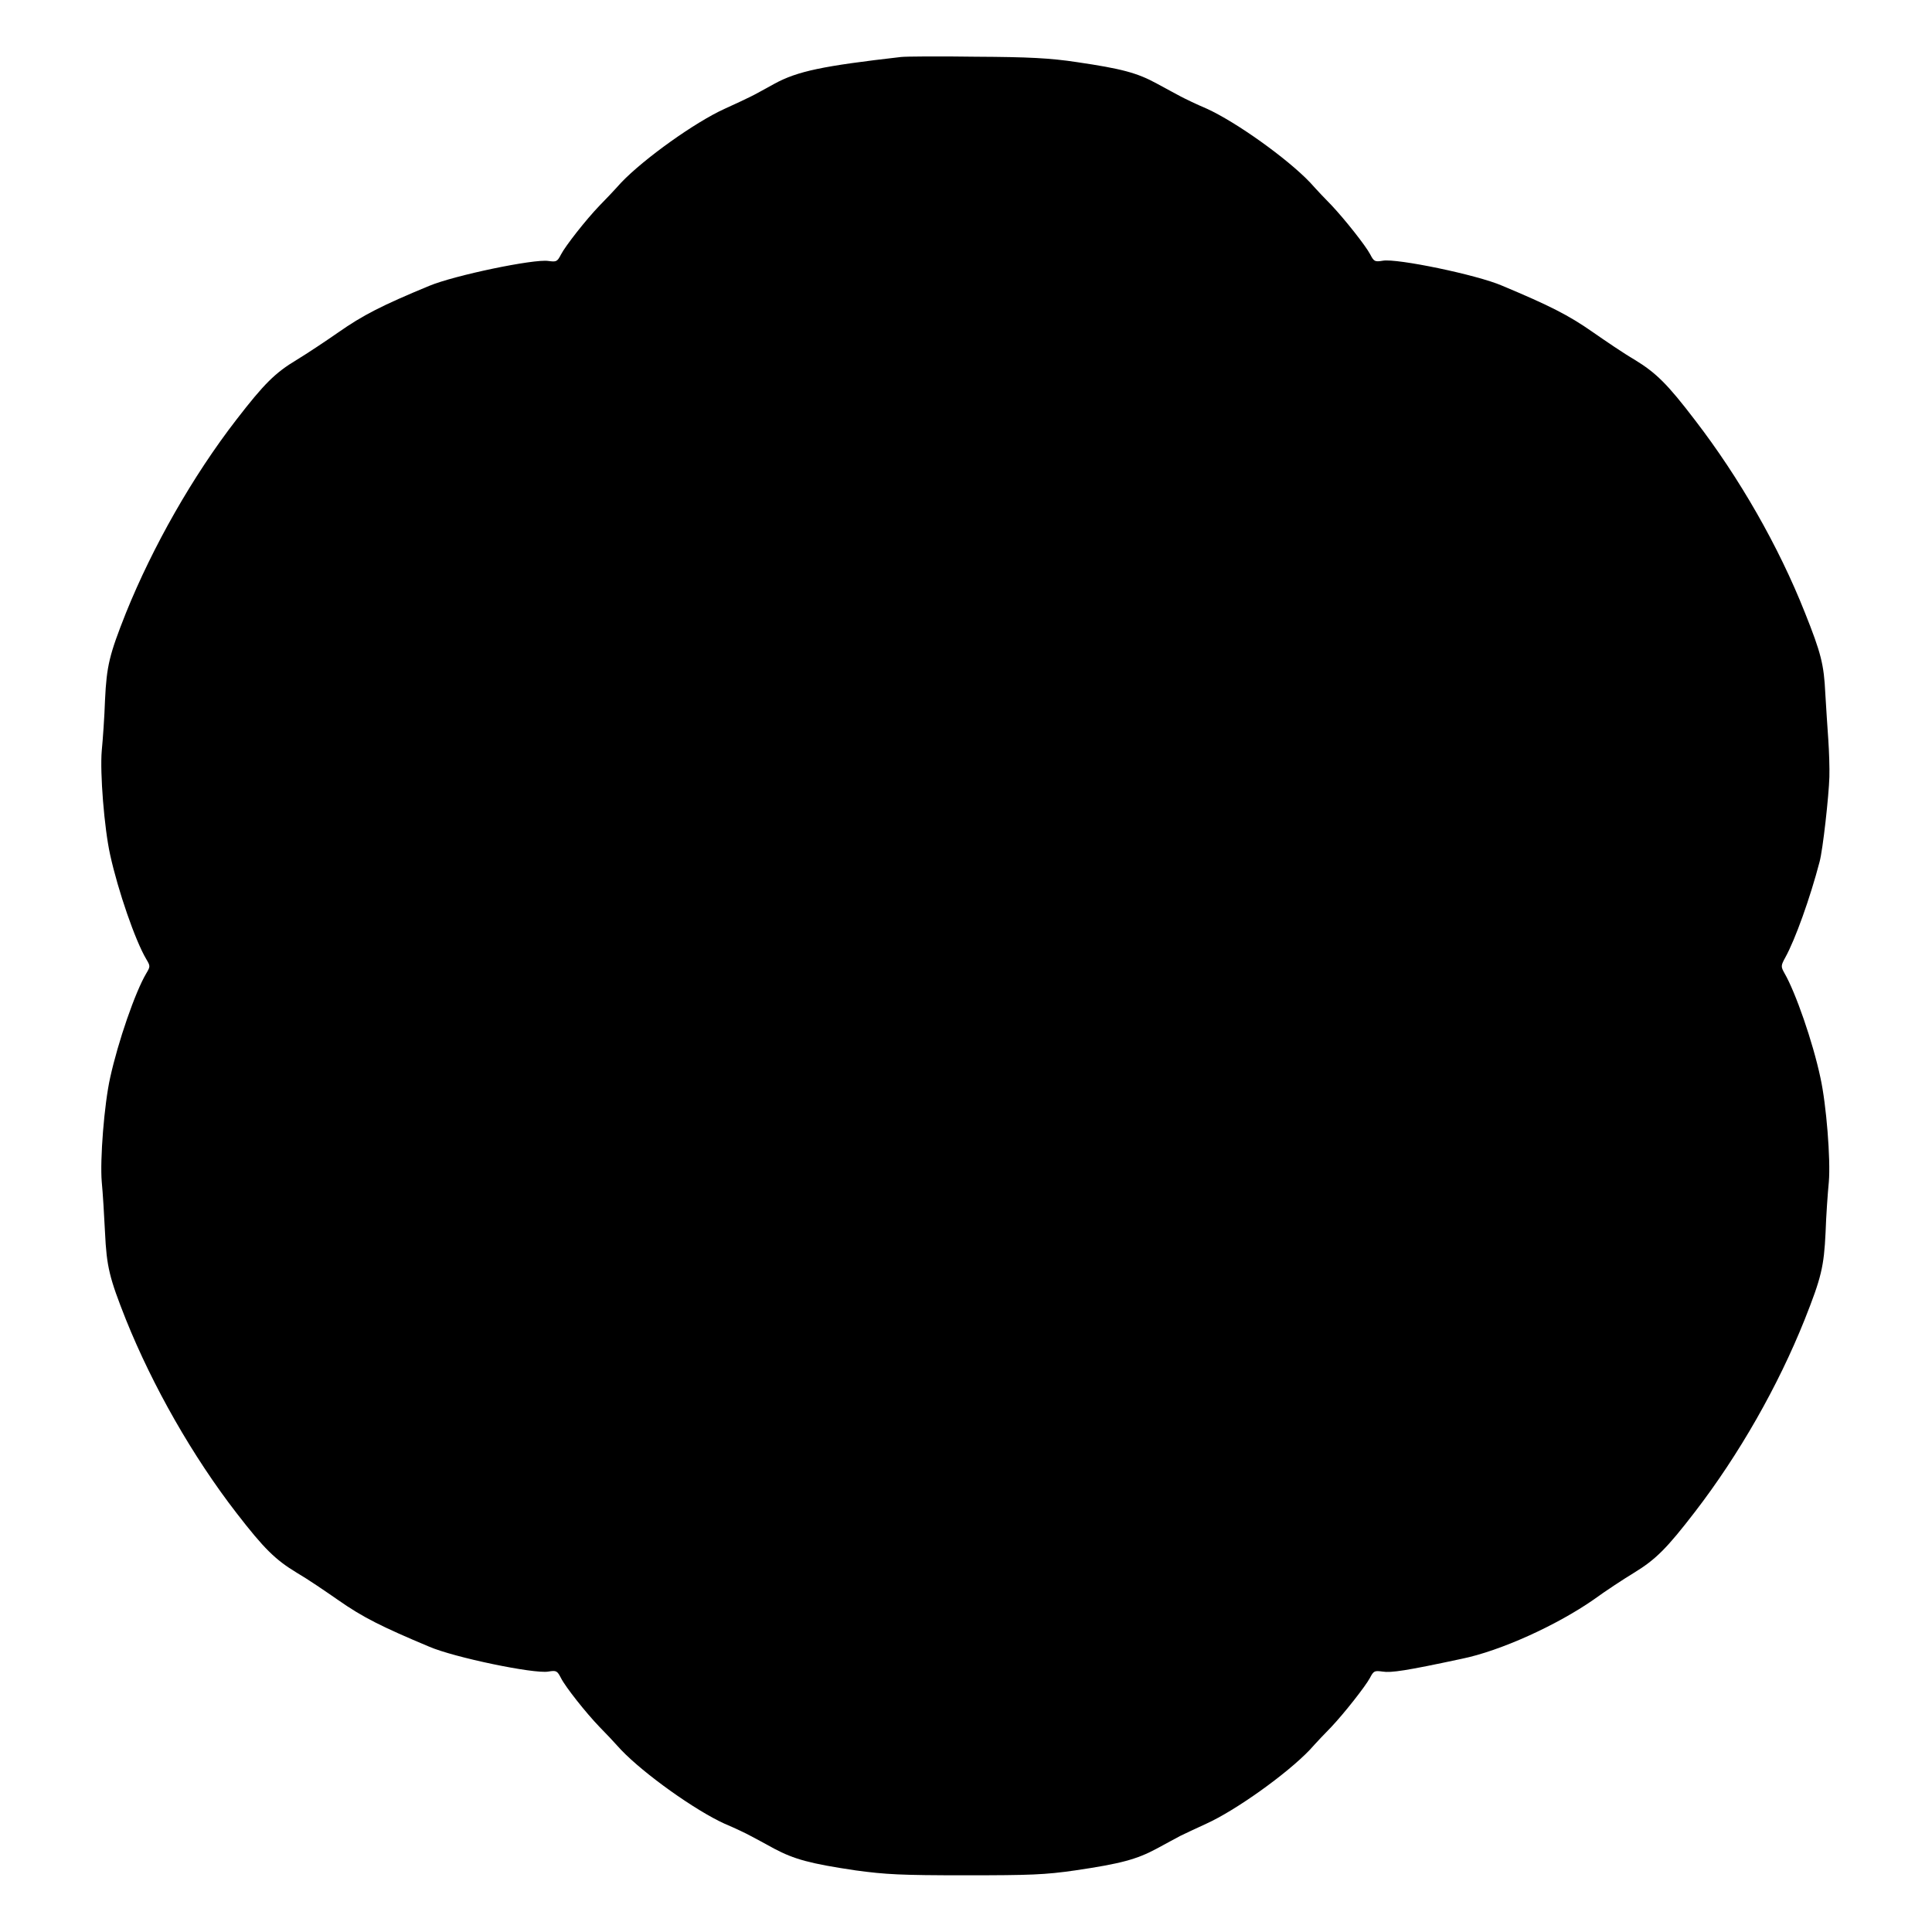 <?xml version="1.0" encoding="UTF-8"?>
<!-- Uploaded to: ICON Repo, www.svgrepo.com, Generator: ICON Repo Mixer Tools -->
<svg fill="#000000" width="800px" height="800px" version="1.1" viewBox="144 144 512 512" xmlns="http://www.w3.org/2000/svg">
 <path d="m429.43 160.47c11.73 1.727 15.906 2.809 21.16 5.688 2.445 1.297 5.254 2.879 6.262 3.383 1.078 0.574 4.176 2.086 6.91 3.238 7.773 3.527 21.305 13.172 27.422 19.578 1.801 2.016 4.391 4.75 5.688 6.047 3.527 3.742 8.996 10.652 10.219 12.957 1.008 1.941 1.223 2.086 3.383 1.727 3.742-0.648 24.973 3.742 31.598 6.621 12.523 5.254 17.562 7.773 24.039 12.309 3.312 2.305 8.277 5.688 11.012 7.269 5.758 3.527 8.707 6.406 16.121 16.121 11.73 15.258 22.094 33.324 29.078 50.957 4.246 10.652 5.039 13.676 5.398 21.375 0.215 3.672 0.574 9.141 0.793 12.234 0.215 3.094 0.359 7.559 0.289 9.934-0.145 5.039-1.727 19.289-2.59 22.457-2.519 9.645-6.477 20.656-9.07 25.336-1.223 2.231-1.223 2.445-0.215 4.246 2.879 4.965 7.484 18.137 9.5 27.637 1.582 7.125 2.734 21.809 2.231 27.637-0.289 2.949-0.719 8.996-0.863 13.387-0.434 9.141-1.152 12.02-5.543 23.102-7.055 17.633-17.344 35.699-29.078 50.957-7.484 9.715-10.363 12.594-16.121 16.121-2.734 1.656-7.559 4.82-10.723 7.125-9.715 6.766-24.688 13.602-34.98 15.691-14.754 3.168-18.715 3.742-20.945 3.383-2.16-0.289-2.375-0.215-3.383 1.727-1.223 2.231-6.695 9.211-10.219 12.957-1.297 1.297-3.887 4.031-5.688 6.047-6.117 6.406-19.648 16.051-27.422 19.578-2.734 1.223-5.828 2.734-6.91 3.238-1.008 0.504-3.816 2.086-6.262 3.383-5.254 2.809-9.355 3.957-21.594 5.758-7.988 1.152-11.875 1.297-29.078 1.297-17.129 0-21.09-0.215-29.078-1.297-12.164-1.801-16.266-2.949-21.594-5.758-2.375-1.297-5.254-2.879-6.262-3.383-1.008-0.574-4.176-2.086-6.91-3.238-7.773-3.527-21.305-13.172-27.422-19.578-1.801-2.016-4.391-4.75-5.688-6.047-3.672-3.816-9.07-10.652-10.219-12.957-1.008-1.941-1.223-2.086-3.383-1.727-3.742 0.648-24.973-3.742-31.598-6.621-12.523-5.254-17.562-7.773-24.039-12.309-3.312-2.305-8.277-5.688-11.012-7.269-5.688-3.453-8.637-6.332-15.977-15.836-11.586-14.969-22.168-33.539-29.293-51.246-4.391-11.082-5.109-13.961-5.543-23.102-0.215-4.391-0.574-10.438-0.863-13.387-0.504-5.828 0.648-20.586 2.231-27.637 2.086-9.5 6.621-22.672 9.574-27.637 1.078-1.801 1.078-1.941 0-3.742-2.949-4.965-7.484-18.137-9.574-27.637-1.582-7.125-2.734-21.809-2.231-27.637 0.289-2.949 0.719-8.996 0.863-13.387 0.434-9.141 1.152-12.02 5.543-23.102 7.125-17.633 17.707-36.273 29.293-51.246 7.34-9.5 10.219-12.379 15.977-15.836 2.734-1.656 7.699-4.965 11.012-7.269 6.477-4.535 11.516-7.125 24.039-12.309 6.695-2.809 27.852-7.199 31.598-6.621 2.16 0.289 2.375 0.215 3.383-1.727 1.152-2.231 6.551-9.141 10.219-12.957 1.297-1.297 3.887-4.031 5.688-6.047 6.117-6.406 19.648-16.051 27.422-19.578 2.734-1.223 5.902-2.734 6.91-3.238 1.078-0.504 3.887-2.086 6.262-3.383 6.191-3.383 12.883-4.75 33.609-7.125 1.223-0.145 10.148-0.215 19.793-0.07 14.043 0.07 19.727 0.359 26.852 1.438z"/>
</svg>